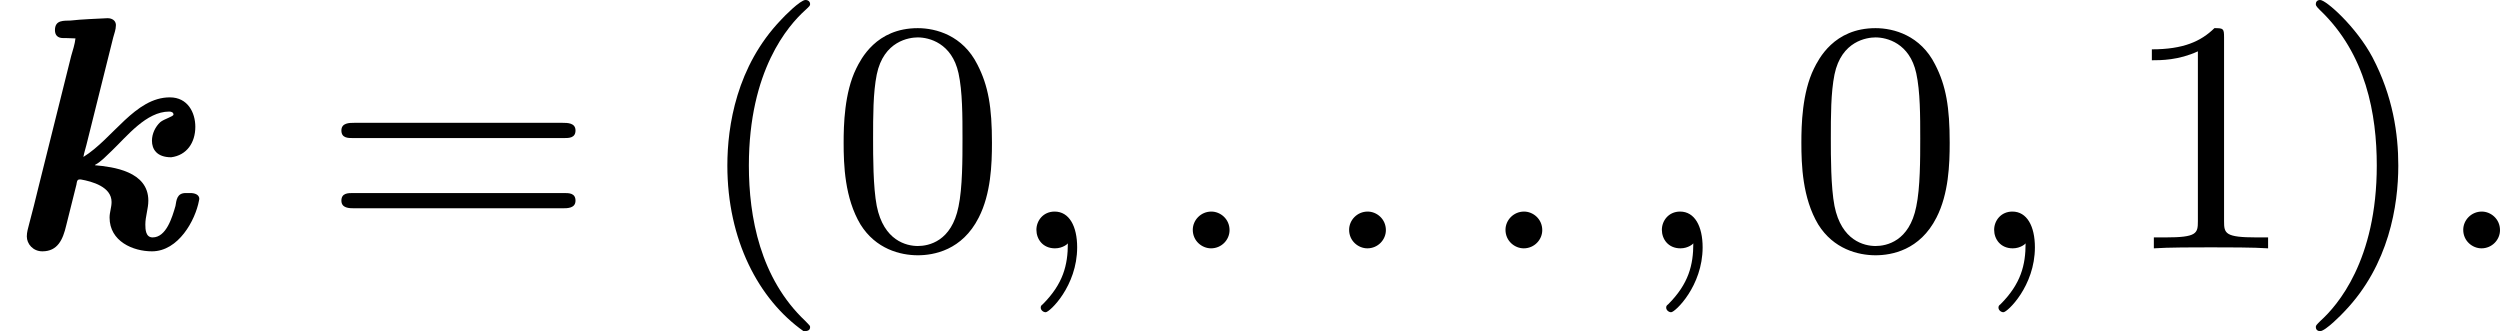 <?xml version='1.0' encoding='UTF-8'?>
<!-- This file was generated by dvisvgm 2.13.3 -->
<svg version='1.1' xmlns='http://www.w3.org/2000/svg' xmlns:xlink='http://www.w3.org/1999/xlink' width='120.351pt' height='15.94pt' viewBox='73.387 7.941 120.351 15.94'>
<defs>
<path id='g4-58' d='M1.618-.438C1.618-.709 1.395-.885 1.18-.885C.925-.885 .733-.677 .733-.446C.733-.175 .956 0 1.172 0C1.427 0 1.618-.207 1.618-.438Z'/>
<path id='g4-59' d='M1.49-.12C1.49 .399 1.379 .853 .885 1.347C.853 1.371 .837 1.387 .837 1.427C.837 1.49 .901 1.538 .956 1.538C1.052 1.538 1.714 .909 1.714-.024C1.714-.534 1.522-.885 1.172-.885C.893-.885 .733-.662 .733-.446C.733-.223 .885 0 1.18 0C1.371 0 1.49-.112 1.49-.12Z'/>
<path id='g7-40' d='M2.654 1.993C2.718 1.993 2.813 1.993 2.813 1.897C2.813 1.865 2.805 1.857 2.702 1.753C1.61 .725 1.339-.757 1.339-1.993C1.339-4.288 2.287-5.364 2.694-5.731C2.805-5.834 2.813-5.842 2.813-5.882S2.782-5.978 2.702-5.978C2.574-5.978 2.176-5.571 2.112-5.499C1.044-4.384 .821-2.949 .821-1.993C.821-.207 1.57 1.227 2.654 1.993Z'/>
<path id='g7-41' d='M2.463-1.993C2.463-2.75 2.335-3.658 1.841-4.599C1.451-5.332 .725-5.978 .582-5.978C.502-5.978 .478-5.922 .478-5.882C.478-5.85 .478-5.834 .574-5.738C1.69-4.678 1.945-3.22 1.945-1.993C1.945 .295 .996 1.379 .59 1.745C.486 1.849 .478 1.857 .478 1.897S.502 1.993 .582 1.993C.709 1.993 1.108 1.586 1.172 1.514C2.24 .399 2.463-1.036 2.463-1.993Z'/>
<path id='g7-48' d='M3.897-2.542C3.897-3.395 3.81-3.913 3.547-4.423C3.196-5.125 2.55-5.3 2.112-5.3C1.108-5.3 .741-4.551 .63-4.328C.343-3.746 .327-2.957 .327-2.542C.327-2.016 .351-1.211 .733-.574C1.1 .016 1.69 .167 2.112 .167C2.495 .167 3.18 .048 3.579-.741C3.873-1.315 3.897-2.024 3.897-2.542ZM2.112-.056C1.841-.056 1.291-.183 1.124-1.02C1.036-1.474 1.036-2.224 1.036-2.638C1.036-3.188 1.036-3.746 1.124-4.184C1.291-4.997 1.913-5.077 2.112-5.077C2.383-5.077 2.933-4.941 3.092-4.216C3.188-3.778 3.188-3.18 3.188-2.638C3.188-2.168 3.188-1.451 3.092-1.004C2.925-.167 2.375-.056 2.112-.056Z'/>
<path id='g7-49' d='M2.503-5.077C2.503-5.292 2.487-5.3 2.271-5.3C1.945-4.981 1.522-4.79 .765-4.79V-4.527C.98-4.527 1.411-4.527 1.873-4.742V-.654C1.873-.359 1.849-.263 1.092-.263H.813V0C1.14-.024 1.825-.024 2.184-.024S3.236-.024 3.563 0V-.263H3.284C2.527-.263 2.503-.359 2.503-.654V-5.077Z'/>
<path id='g7-61' d='M5.826-2.654C5.946-2.654 6.105-2.654 6.105-2.837S5.914-3.021 5.794-3.021H.781C.662-3.021 .47-3.021 .47-2.837S.63-2.654 .749-2.654H5.826ZM5.794-.964C5.914-.964 6.105-.964 6.105-1.148S5.946-1.331 5.826-1.331H.749C.63-1.331 .47-1.331 .47-1.148S.662-.964 .781-.964H5.794Z'/>
<path id='g0-107' d='M1.817-5.053C1.801-4.91 1.753-4.766 1.714-4.631L.925-1.467C.853-1.172 .781-.877 .701-.582C.677-.486 .646-.391 .646-.287C.646-.104 .797 .072 1.02 .072C1.387 .072 1.514-.207 1.594-.55L1.841-1.538C1.849-1.578 1.849-1.658 1.913-1.658H1.945C2.216-1.61 2.686-1.482 2.686-1.116C2.686-.988 2.638-.869 2.638-.741C2.638-.167 3.204 .072 3.658 .072C4.296 .072 4.702-.677 4.79-1.148C4.79-1.164 4.798-1.18 4.798-1.188C4.798-1.299 4.678-1.331 4.583-1.331H4.471C4.256-1.331 4.248-1.156 4.224-1.02C4.144-.741 4.001-.263 3.674-.263C3.507-.263 3.499-.454 3.499-.574C3.499-.765 3.571-.956 3.571-1.148C3.571-1.857 2.718-1.961 2.287-2V-2.008C2.439-2.088 2.566-2.232 2.694-2.351C3.061-2.702 3.523-3.292 4.073-3.292C4.121-3.292 4.176-3.276 4.176-3.22C4.176-3.172 3.953-3.116 3.858-3.037C3.738-2.925 3.658-2.758 3.658-2.59C3.658-2.391 3.77-2.192 4.121-2.192C4.495-2.24 4.702-2.542 4.702-2.925C4.702-3.268 4.519-3.634 4.089-3.634C3.252-3.634 2.718-2.638 2.008-2.2C2.024-2.295 2.056-2.391 2.08-2.487L2.726-5.077C2.75-5.165 2.79-5.268 2.79-5.364V-5.388C2.782-5.491 2.686-5.539 2.598-5.539H2.574C2.279-5.523 1.985-5.515 1.698-5.483C1.546-5.475 1.323-5.507 1.323-5.252C1.323-5.141 1.379-5.061 1.522-5.061H1.594C1.666-5.061 1.745-5.053 1.817-5.053Z'/>
</defs>
<g id='page38' transform='matrix(2 0 0 2 0 0)'>
<use x='36.693' y='9.948' xlink:href='#g0-107'/>
<use x='44.441' y='9.948' xlink:href='#g7-61'/>
<use x='53.38' y='9.948' xlink:href='#g7-40'/>
<use x='56.673' y='9.948' xlink:href='#g7-48'/>
<use x='60.907' y='9.948' xlink:href='#g4-59'/>
<use x='64.671' y='9.948' xlink:href='#g4-58'/>
<use x='68.434' y='9.948' xlink:href='#g4-58'/>
<use x='72.198' y='9.948' xlink:href='#g4-58'/>
<use x='75.962' y='9.948' xlink:href='#g4-59'/>
<use x='79.726' y='9.948' xlink:href='#g7-48'/>
<use x='83.96' y='9.948' xlink:href='#g4-59'/>
<use x='87.724' y='9.948' xlink:href='#g7-49'/>
<use x='91.958' y='9.948' xlink:href='#g7-41'/>
<use x='95.251' y='9.948' xlink:href='#g4-58'/>
</g>
</svg>